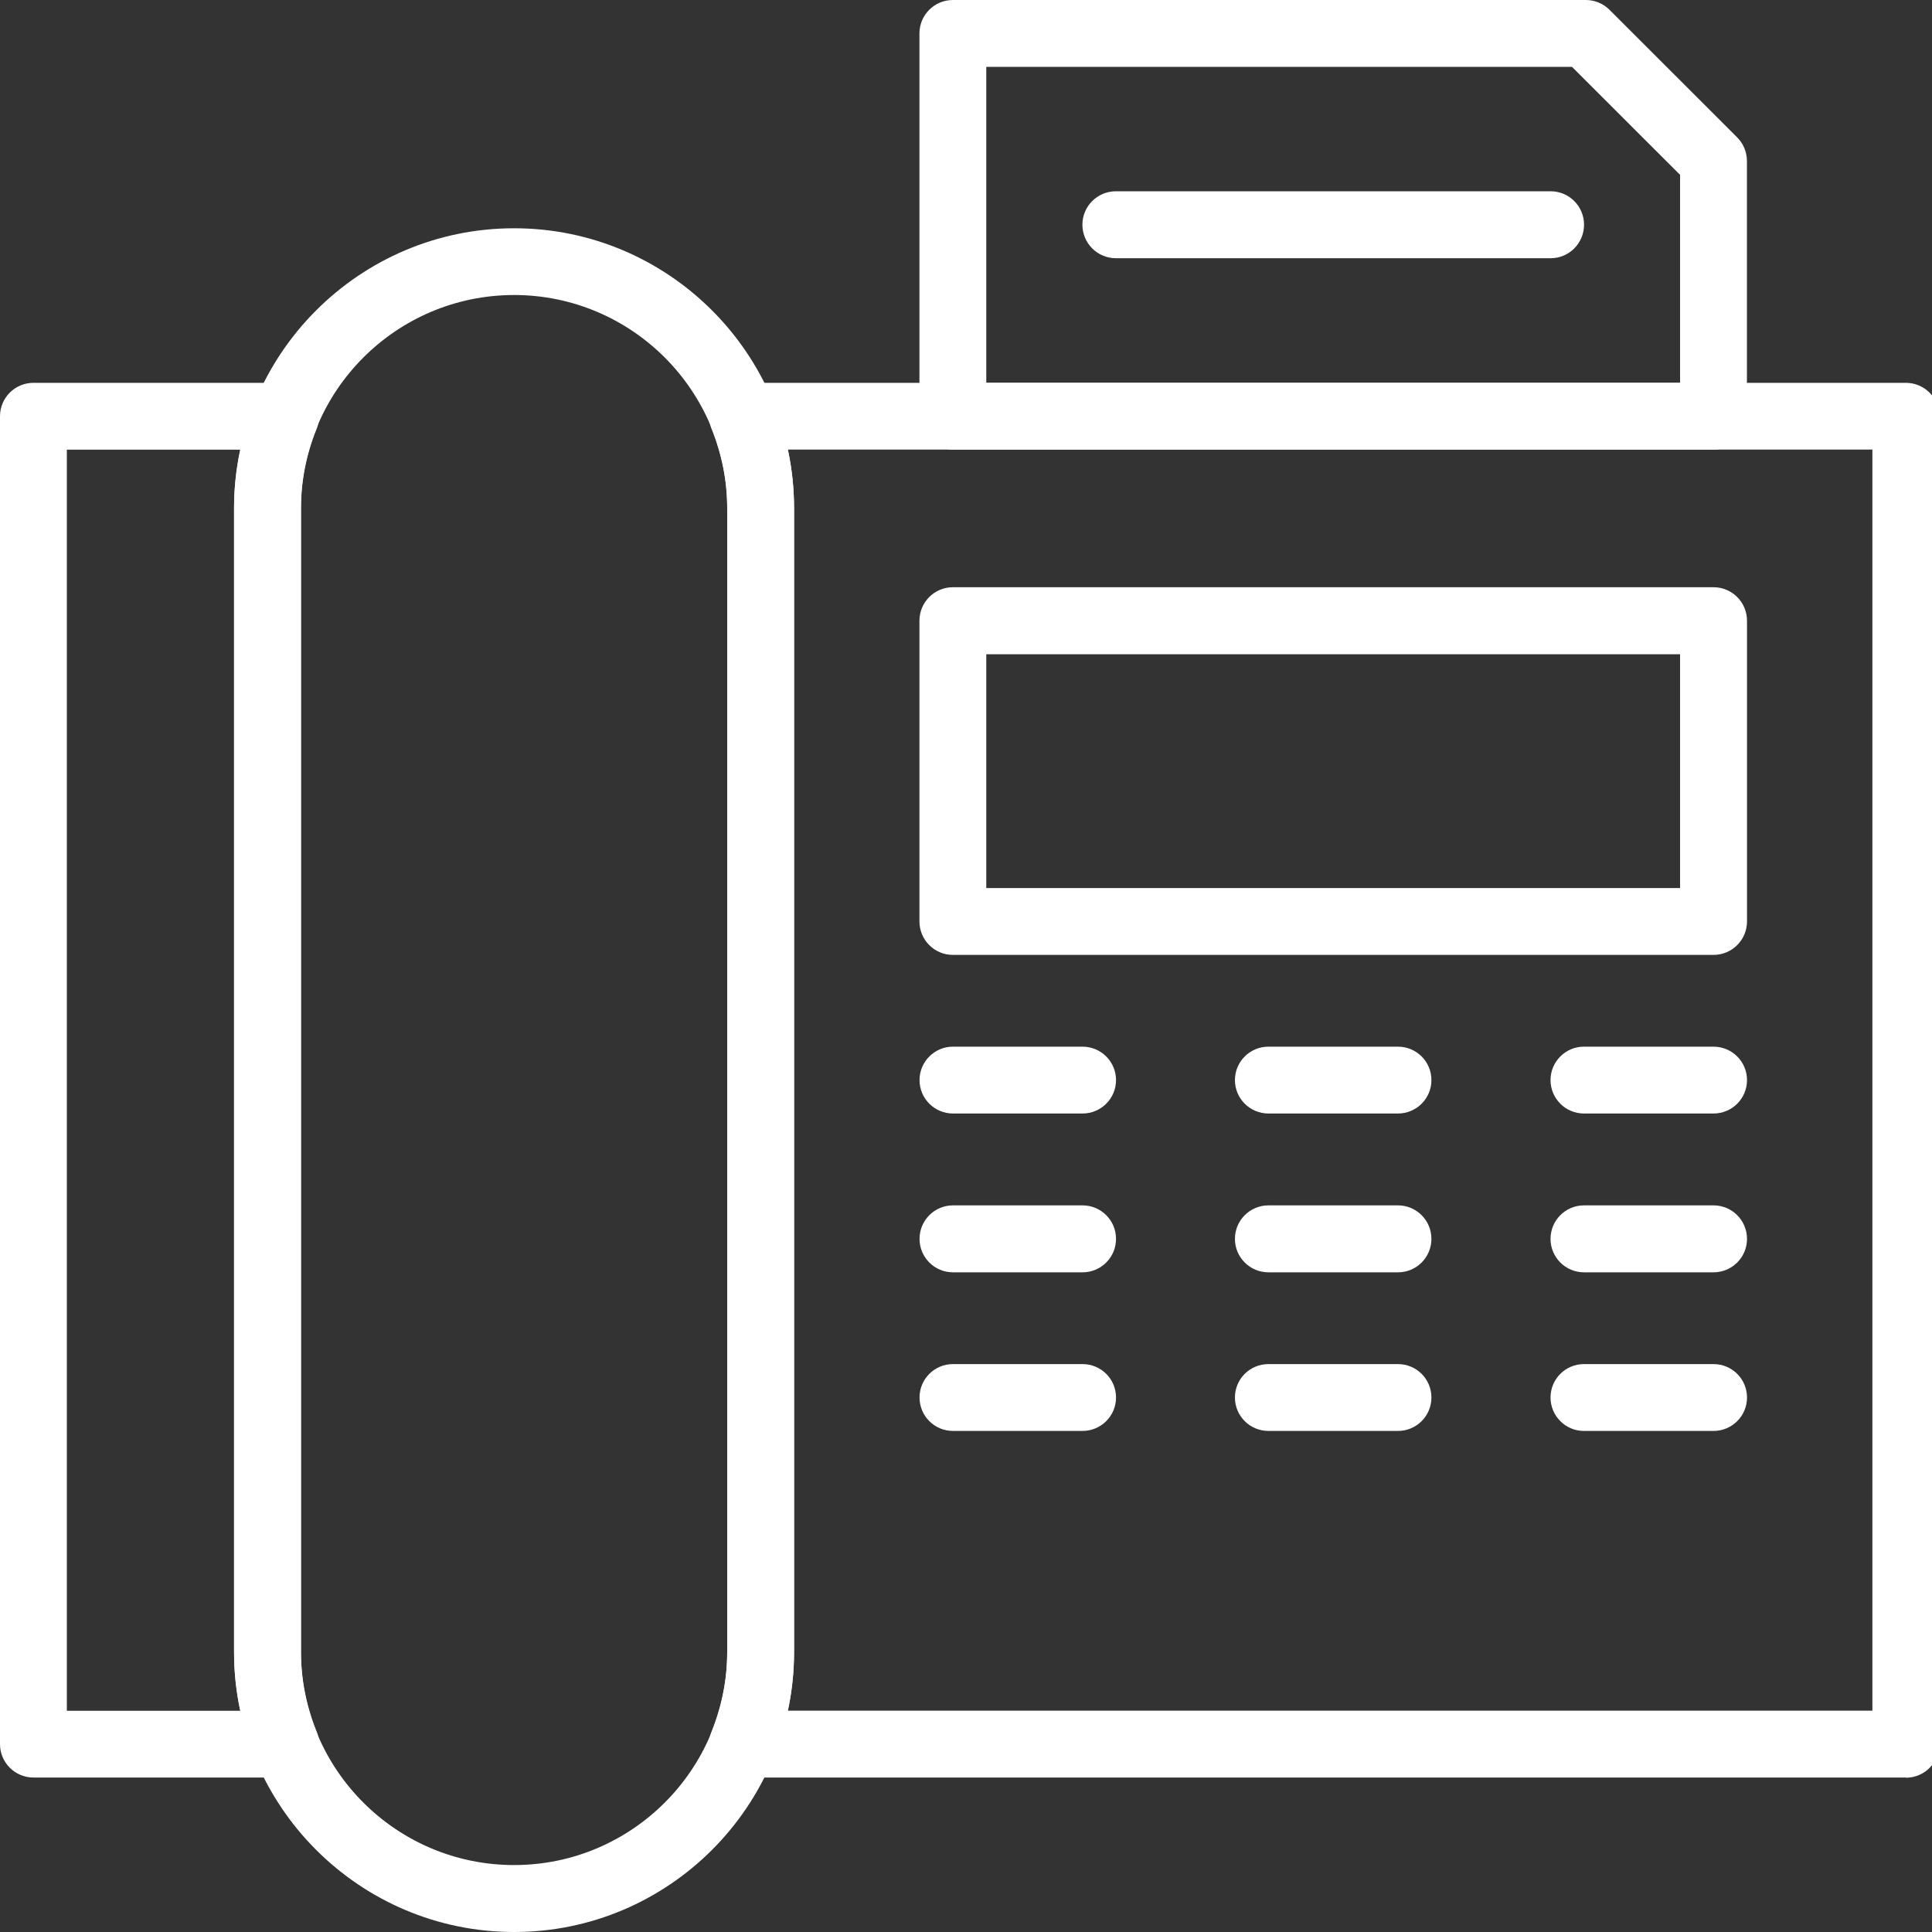 <svg width="20" height="20" viewBox="0 0 20 20" fill="none" xmlns="http://www.w3.org/2000/svg">
<rect x="0" y="0" width="20" height="20" fill="#333333" stroke="none"/>
<g clip-path="url(#clip0_314_64558)">
<path d="M5.322 20C3.724 20 2.423 18.7 2.423 17.104V5.259C2.423 3.663 3.724 2.363 5.322 2.363C6.92 2.363 8.22 3.663 8.22 5.259V17.104C8.22 18.7 6.92 20 5.322 20ZM5.322 3.054C4.105 3.054 3.115 4.043 3.115 5.259V17.103C3.115 18.319 4.105 19.307 5.322 19.307C6.538 19.307 7.528 18.319 7.528 17.103V5.259C7.528 4.043 6.538 3.054 5.322 3.054Z" fill="white"/>
<path d="M2.957 18.401H0.347C0.155 18.401 0 18.246 0 18.055V4.309C0 4.118 0.155 3.963 0.347 3.963H2.957C3.071 3.963 3.179 4.02 3.244 4.115C3.308 4.21 3.321 4.331 3.278 4.439C3.17 4.706 3.116 4.982 3.116 5.261V17.104C3.116 17.381 3.17 17.658 3.278 17.926C3.321 18.033 3.308 18.154 3.244 18.248C3.179 18.343 3.071 18.401 2.957 18.401ZM0.692 17.71H2.488C2.445 17.511 2.423 17.308 2.423 17.105V5.261C2.423 5.057 2.445 4.855 2.488 4.655H0.692V17.709V17.71Z" fill="white"/>
<path d="M19.729 18.401H7.687C7.572 18.401 7.465 18.344 7.4 18.248C7.336 18.154 7.323 18.033 7.366 17.926C7.473 17.658 7.528 17.381 7.528 17.104V5.261C7.528 4.982 7.473 4.706 7.366 4.439C7.323 4.332 7.336 4.211 7.4 4.115C7.465 4.02 7.572 3.963 7.687 3.963H19.729C19.921 3.963 20.076 4.118 20.076 4.309V18.056C20.076 18.248 19.921 18.403 19.729 18.403V18.401ZM8.155 17.709H19.383V4.654H8.155C8.198 4.853 8.22 5.057 8.22 5.26V17.104C8.22 17.307 8.198 17.509 8.155 17.709V17.709Z" fill="white"/>
<path d="M17.738 9.885H9.864C9.673 9.885 9.518 9.73 9.518 9.538V6.426C9.518 6.234 9.673 6.079 9.864 6.079H17.738C17.93 6.079 18.085 6.234 18.085 6.426V9.538C18.085 9.73 17.93 9.885 17.738 9.885ZM10.21 9.193H17.392V6.773H10.21V9.193Z" fill="white"/>
<path d="M11.206 11.527H9.865C9.674 11.527 9.519 11.372 9.519 11.181C9.519 10.99 9.674 10.835 9.865 10.835H11.206C11.398 10.835 11.553 10.99 11.553 11.181C11.553 11.372 11.398 11.527 11.206 11.527Z" fill="white"/>
<path d="M14.472 11.527H13.131C12.939 11.527 12.784 11.372 12.784 11.181C12.784 10.99 12.939 10.835 13.131 10.835H14.472C14.663 10.835 14.818 10.99 14.818 11.181C14.818 11.372 14.663 11.527 14.472 11.527Z" fill="white"/>
<path d="M17.738 11.527H16.397C16.206 11.527 16.051 11.372 16.051 11.181C16.051 10.99 16.206 10.835 16.397 10.835H17.738C17.93 10.835 18.085 10.99 18.085 11.181C18.085 11.372 17.93 11.527 17.738 11.527Z" fill="white"/>
<path d="M11.206 13.171H9.865C9.674 13.171 9.519 13.016 9.519 12.825C9.519 12.633 9.674 12.478 9.865 12.478H11.206C11.398 12.478 11.553 12.633 11.553 12.825C11.553 13.016 11.398 13.171 11.206 13.171Z" fill="white"/>
<path d="M14.472 13.171H13.131C12.939 13.171 12.784 13.016 12.784 12.825C12.784 12.633 12.939 12.478 13.131 12.478H14.472C14.663 12.478 14.818 12.633 14.818 12.825C14.818 13.016 14.663 13.171 14.472 13.171Z" fill="white"/>
<path d="M17.738 13.171H16.397C16.206 13.171 16.051 13.016 16.051 12.825C16.051 12.633 16.206 12.478 16.397 12.478H17.738C17.93 12.478 18.085 12.633 18.085 12.825C18.085 13.016 17.93 13.171 17.738 13.171Z" fill="white"/>
<path d="M11.206 14.813H9.865C9.674 14.813 9.519 14.658 9.519 14.467C9.519 14.275 9.674 14.121 9.865 14.121H11.206C11.398 14.121 11.553 14.275 11.553 14.467C11.553 14.658 11.398 14.813 11.206 14.813Z" fill="white"/>
<path d="M14.472 14.813H13.131C12.939 14.813 12.784 14.658 12.784 14.467C12.784 14.275 12.939 14.121 13.131 14.121H14.472C14.663 14.121 14.818 14.275 14.818 14.467C14.818 14.658 14.663 14.813 14.472 14.813Z" fill="white"/>
<path d="M17.738 14.813H16.397C16.206 14.813 16.051 14.658 16.051 14.467C16.051 14.275 16.206 14.121 16.397 14.121H17.738C17.93 14.121 18.085 14.275 18.085 14.467C18.085 14.658 17.93 14.813 17.738 14.813Z" fill="white"/>
<path d="M17.738 4.654H9.864C9.673 4.654 9.518 4.499 9.518 4.308V0.346C9.518 0.155 9.673 0 9.864 0H16.416C16.508 0 16.596 0.036 16.661 0.101L17.983 1.422C18.048 1.487 18.084 1.575 18.084 1.666V4.309C18.084 4.5 17.929 4.655 17.738 4.655L17.738 4.654ZM10.21 3.963H17.392V1.81L16.273 0.692H10.21V3.963Z" fill="white"/>
<path d="M16.052 2.673H11.552C11.36 2.673 11.205 2.518 11.205 2.326C11.205 2.135 11.36 1.98 11.552 1.98H16.052C16.243 1.98 16.398 2.135 16.398 2.326C16.398 2.518 16.243 2.673 16.052 2.673Z" fill="white"/>
</g>
<defs>
<clipPath id="clip0_314_64558">
<rect width="20" height="20" fill="white"/>
</clipPath>
</defs>
</svg>

